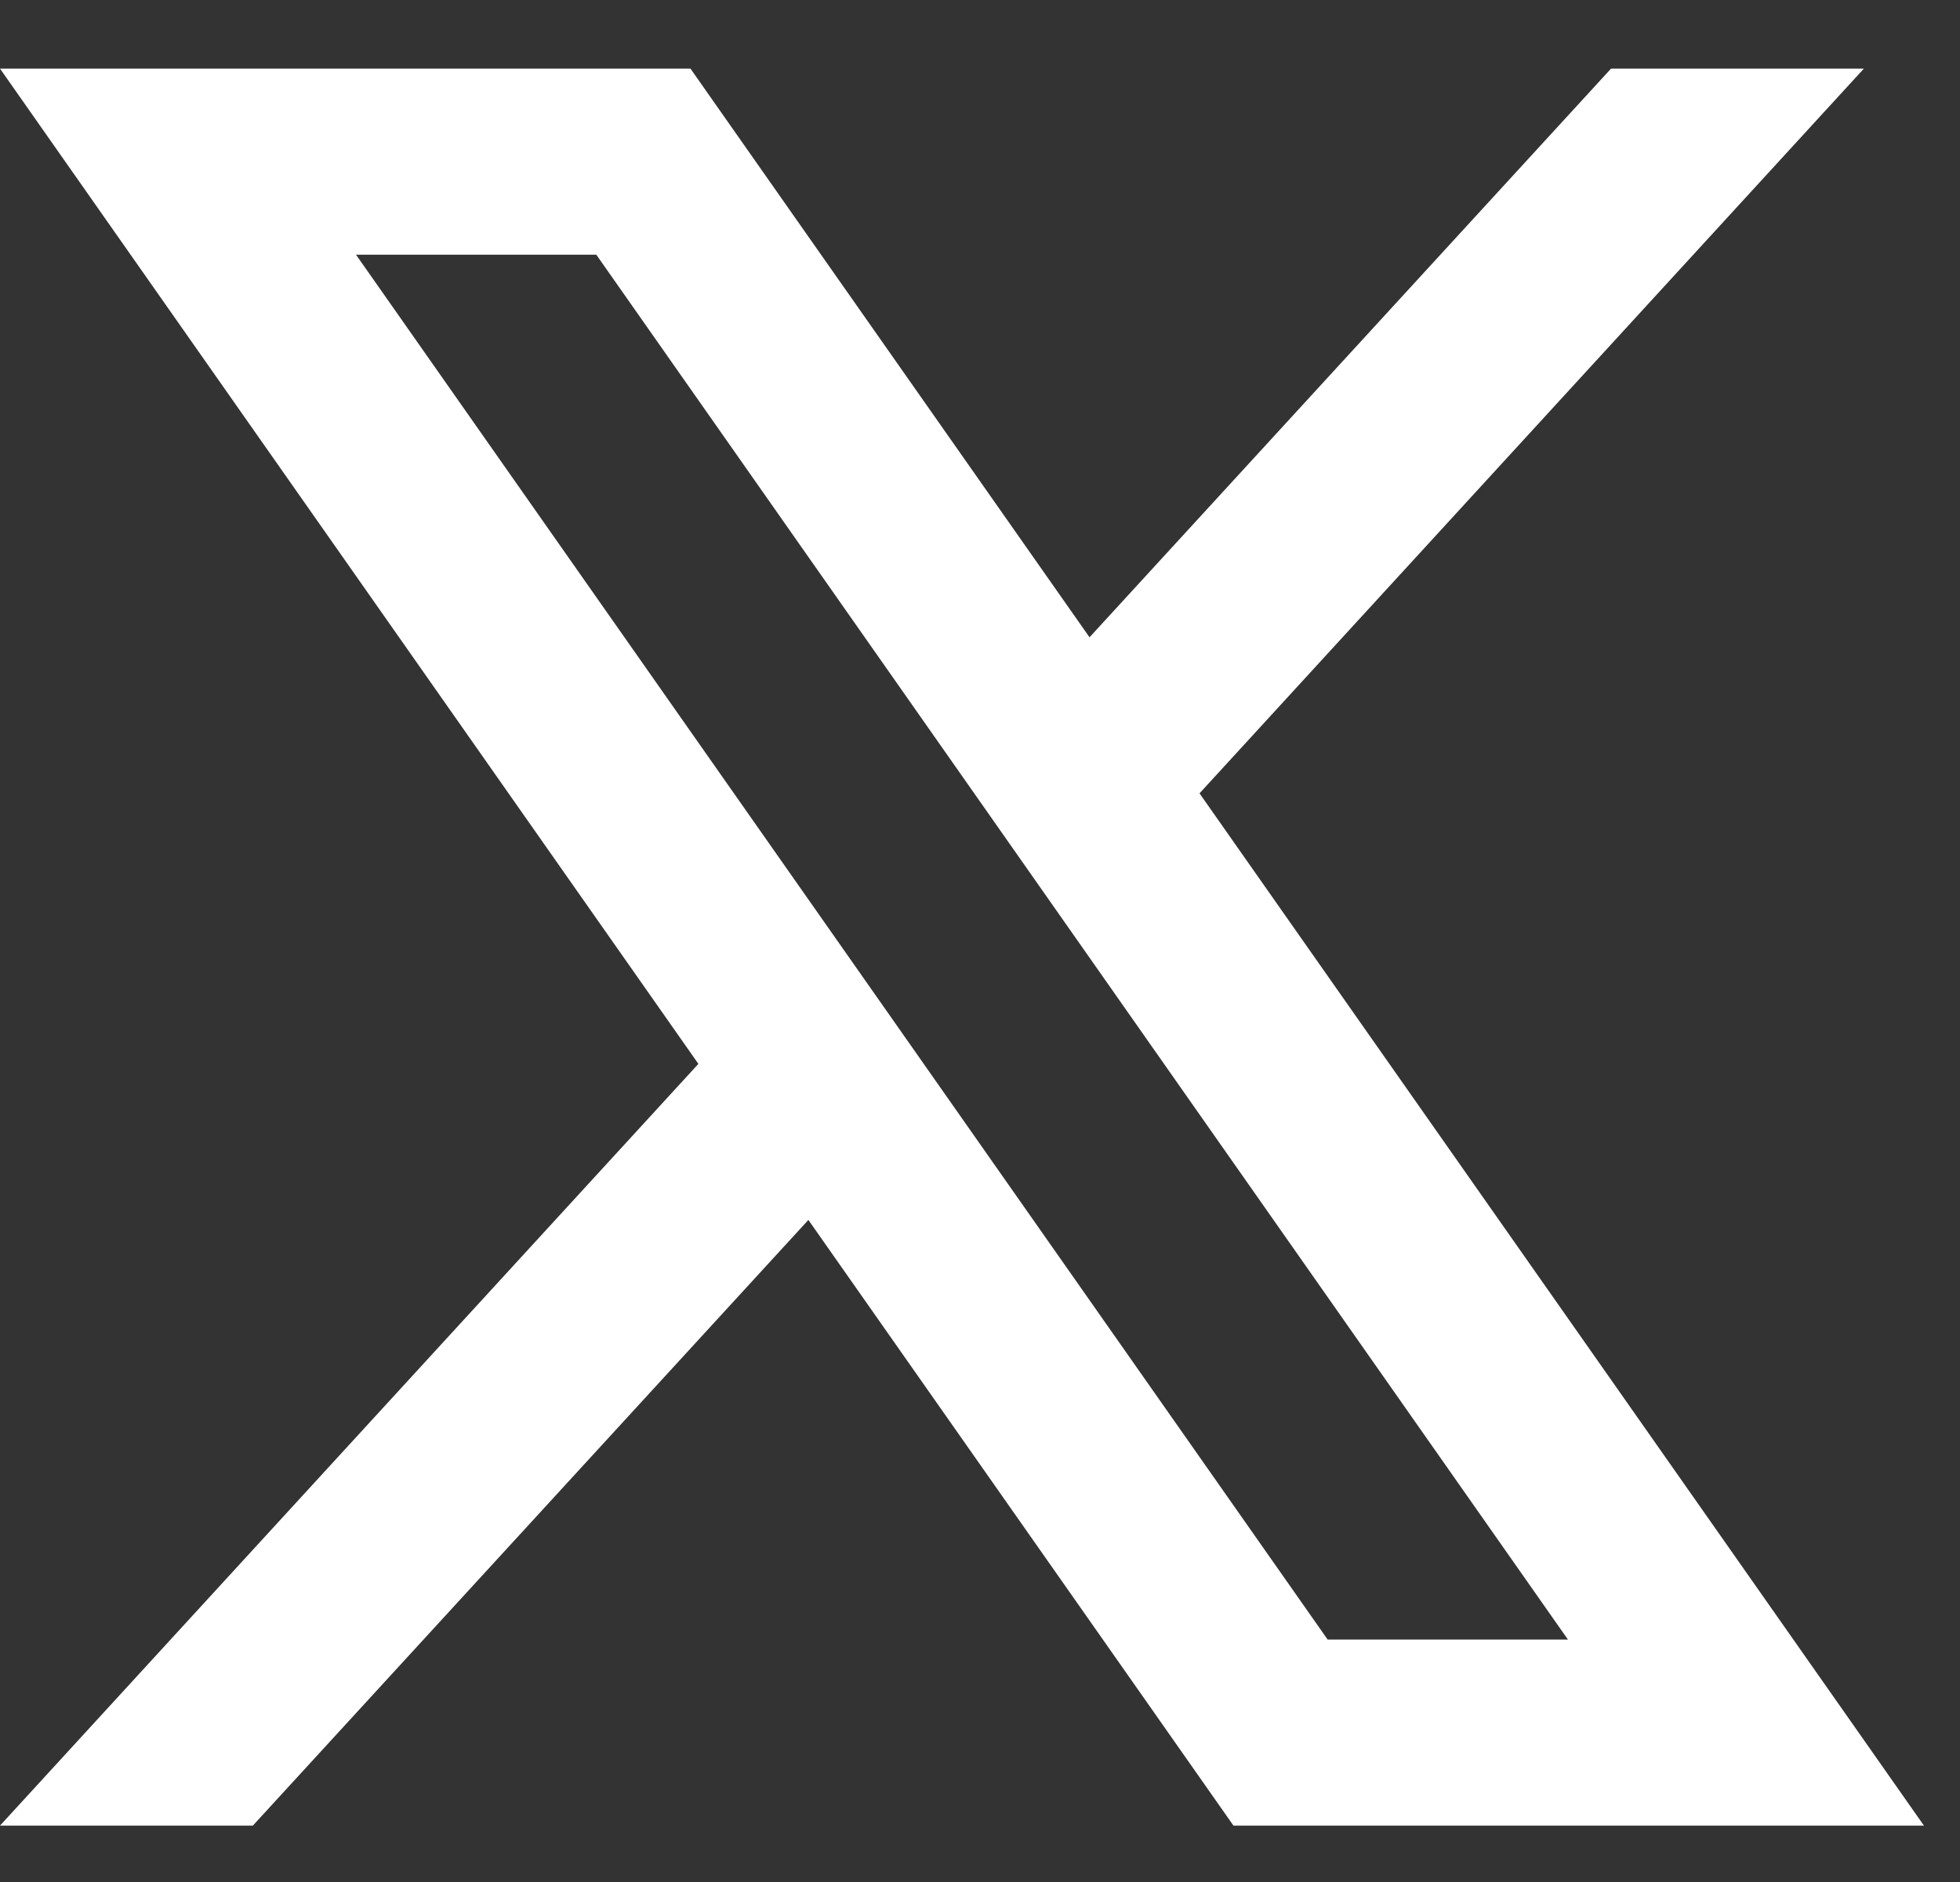 <svg width="25" height="24" viewBox="0 0 25 24" fill="none" xmlns="http://www.w3.org/2000/svg">
<rect x="0" y="0" width="25" height="24" fill="#333333" stroke="none"/>
<g id="Isolation_Mode" clip-path="url(#clip0_2310_53848)">
<path id="Vector" d="M15.3 10.117L23.774 0.875H20.549L13.897 8.127L8.807 0.875H0L8.908 13.567L0 23.281H3.225L10.311 15.557L15.733 23.281H24.54L15.3 10.117ZM4.541 3.248H7.606L19.999 20.908H16.934L4.541 3.248Z" fill="white"/>
</g>
<defs>
<clipPath id="clip0_2310_53848">
<rect width="24.54" height="22.406" fill="white" transform="translate(0 0.875)"/>
</clipPath>
</defs>
</svg>
